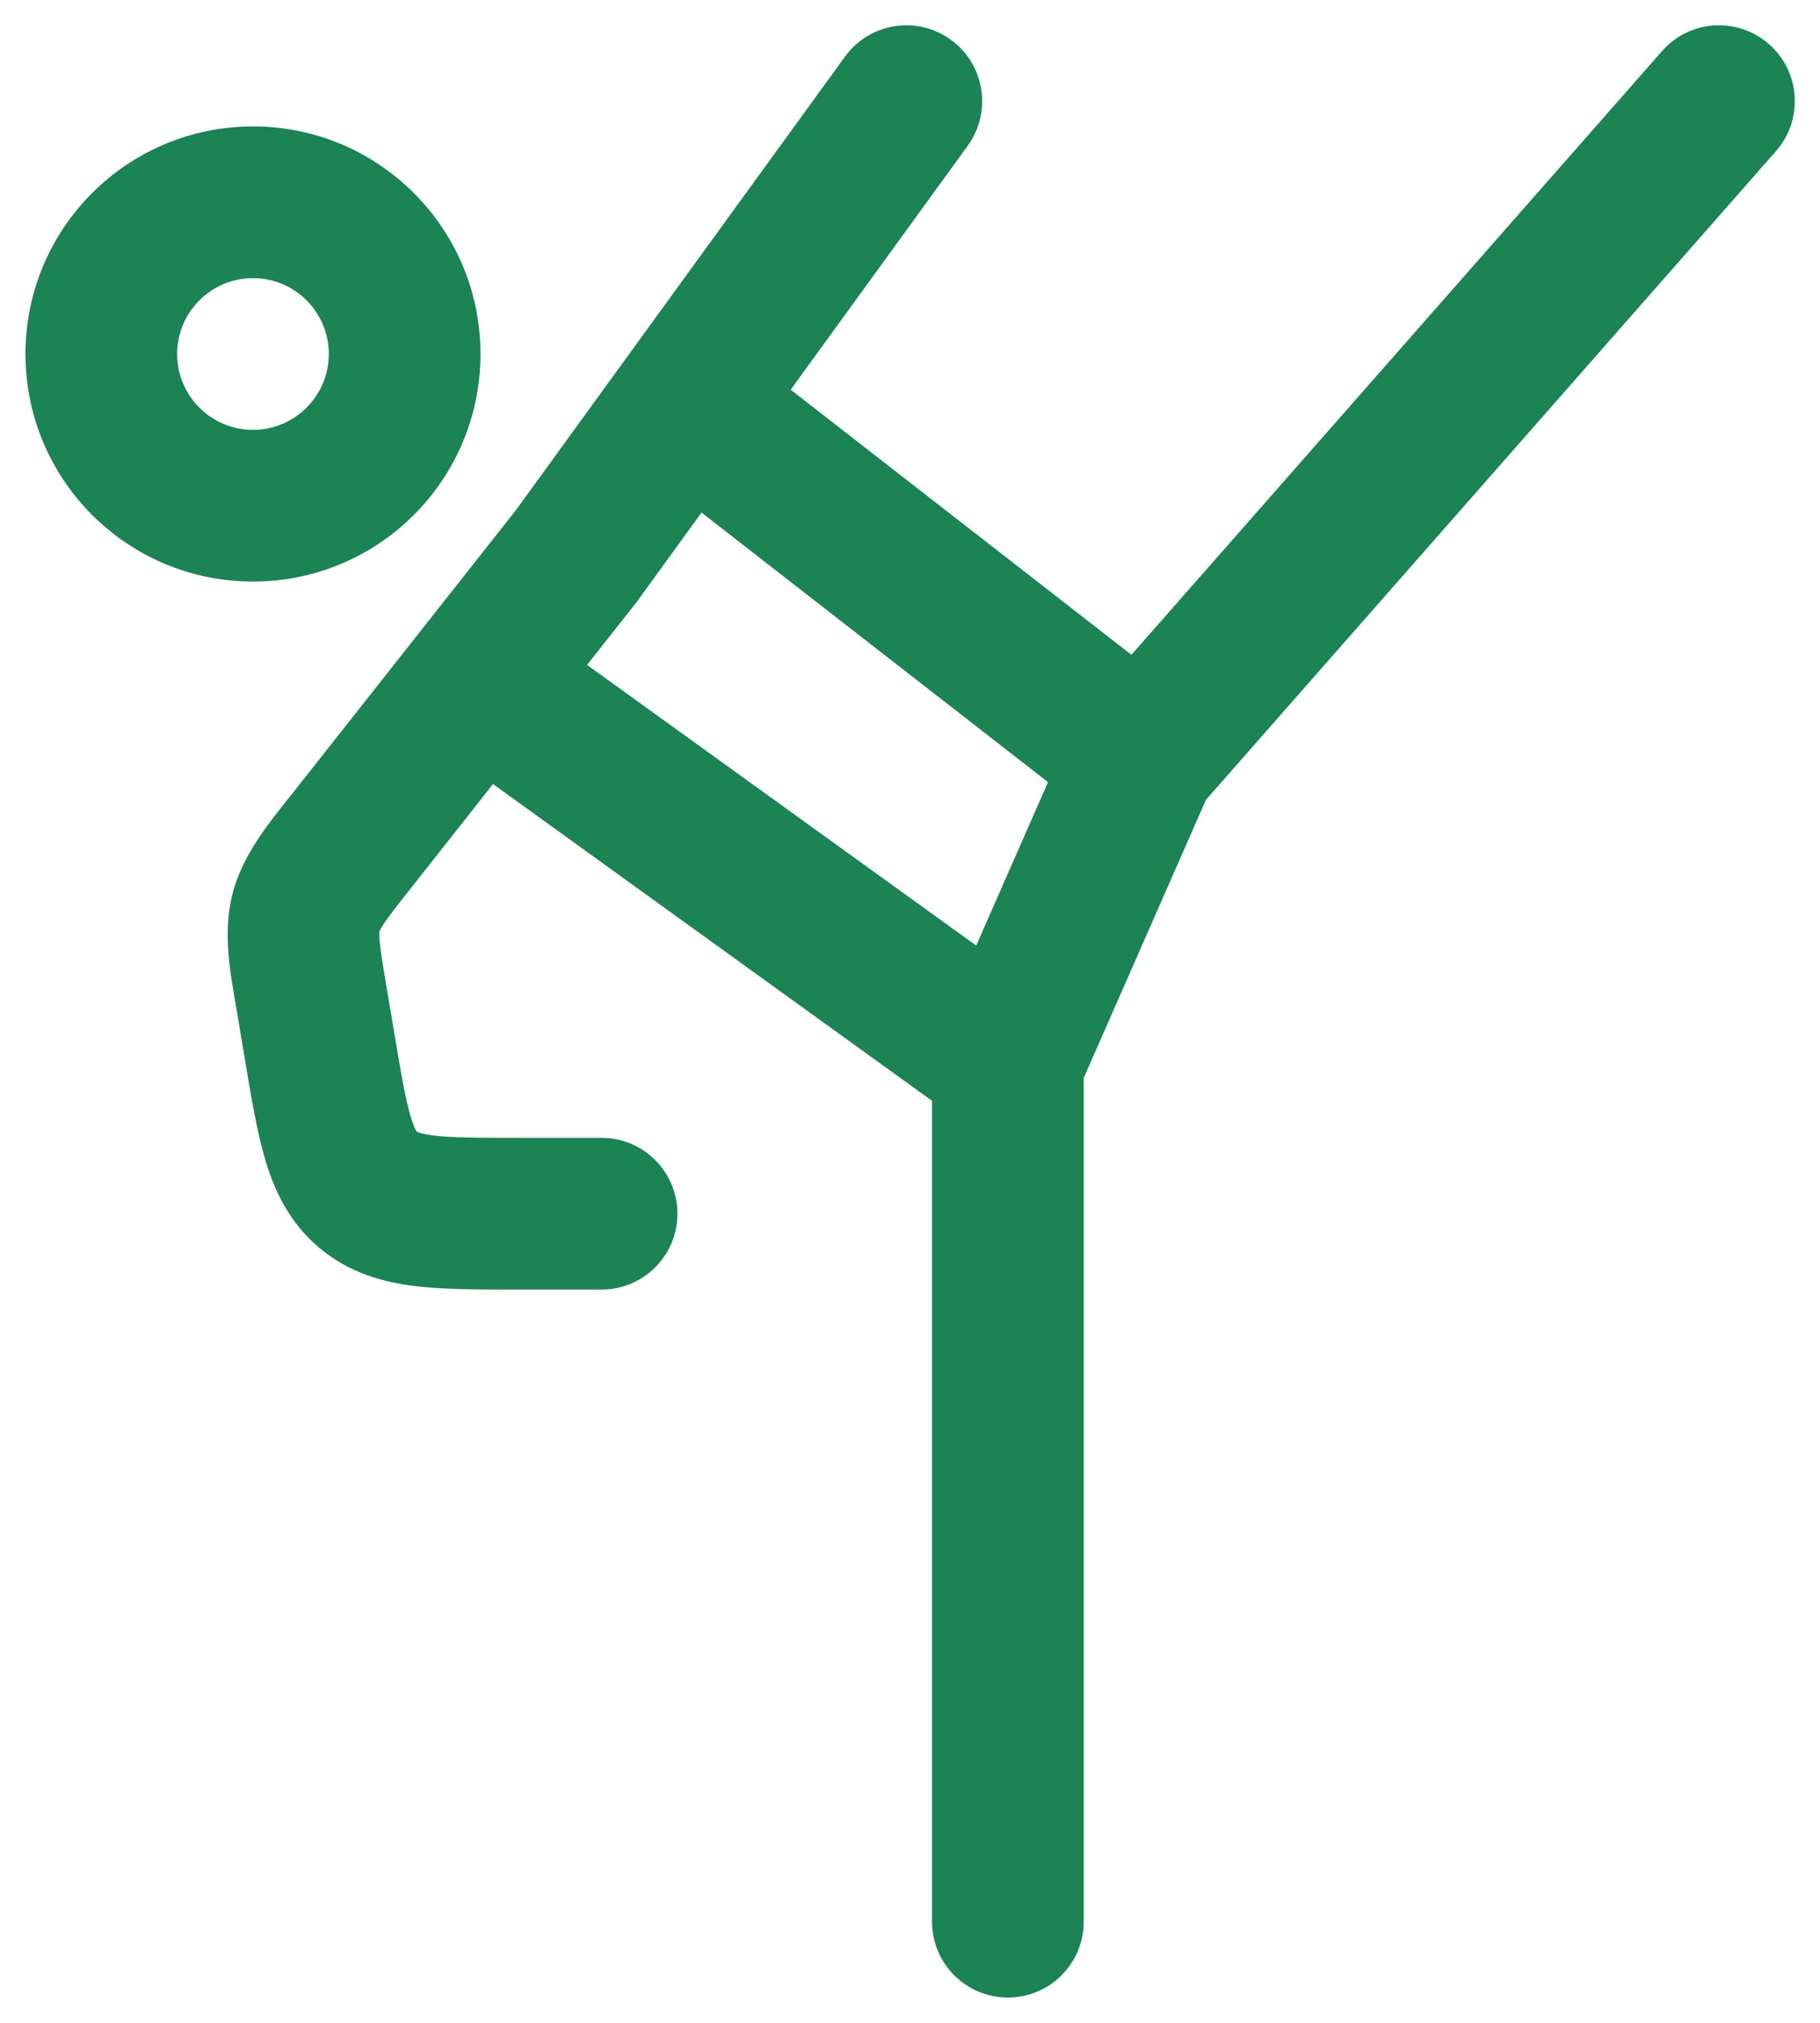 <svg xmlns="http://www.w3.org/2000/svg" width="18" height="20" viewBox="0 0 18 20" fill="none"><path fill-rule="evenodd" clip-rule="evenodd" d="M9.571 1.441C9.814 1.105 9.739 0.636 9.404 0.393C9.069 0.15 8.6 0.224 8.357 0.56L5.1 5.047L2.895 7.841L2.841 7.908C2.626 8.18 2.393 8.473 2.3 8.836C2.206 9.2 2.269 9.569 2.327 9.91L2.342 9.994L2.425 10.492C2.486 10.857 2.543 11.197 2.625 11.471C2.716 11.776 2.862 12.088 3.156 12.336C3.45 12.584 3.782 12.675 4.098 12.715C4.383 12.75 4.728 12.75 5.1 12.75L5.95 12.75C6.364 12.75 6.7 12.414 6.7 12C6.7 11.586 6.364 11.25 5.95 11.25H5.14C4.714 11.25 4.464 11.249 4.283 11.226C4.2 11.216 4.158 11.204 4.138 11.196C4.129 11.193 4.125 11.191 4.124 11.191L4.123 11.19L4.122 11.189C4.122 11.189 4.119 11.185 4.115 11.177C4.104 11.159 4.086 11.12 4.062 11.041C4.01 10.868 3.968 10.623 3.898 10.205L3.821 9.747C3.783 9.521 3.763 9.394 3.754 9.299C3.751 9.256 3.751 9.232 3.751 9.22C3.752 9.215 3.752 9.212 3.752 9.211L3.752 9.21L3.753 9.209C3.753 9.208 3.754 9.205 3.757 9.2C3.762 9.189 3.773 9.168 3.797 9.132C3.851 9.052 3.93 8.951 4.072 8.771L4.876 7.752L9.218 10.884L9.218 19C9.218 19.414 9.554 19.75 9.968 19.75C10.383 19.75 10.718 19.414 10.718 19V10.658L11.927 7.908L17.564 1.495C17.838 1.184 17.807 0.71 17.496 0.437C17.185 0.163 16.711 0.194 16.438 0.505L11.19 6.474L7.82 3.853L9.571 1.441ZM9.655 9.349L5.806 6.574L6.287 5.965C6.293 5.957 6.299 5.949 6.305 5.941L6.938 5.068L10.365 7.733L9.655 9.349Z" fill="#1B8354"/><path fill-rule="evenodd" clip-rule="evenodd" d="M2.502 1.25C1.259 1.25 0.252 2.257 0.252 3.5C0.252 4.743 1.259 5.75 2.502 5.75C3.745 5.75 4.752 4.743 4.752 3.5C4.752 2.257 3.745 1.25 2.502 1.25ZM1.752 3.5C1.752 3.086 2.088 2.75 2.502 2.75C2.916 2.75 3.252 3.086 3.252 3.5C3.252 3.914 2.916 4.25 2.502 4.25C2.088 4.25 1.752 3.914 1.752 3.5Z" fill="#1B8354"/></svg>